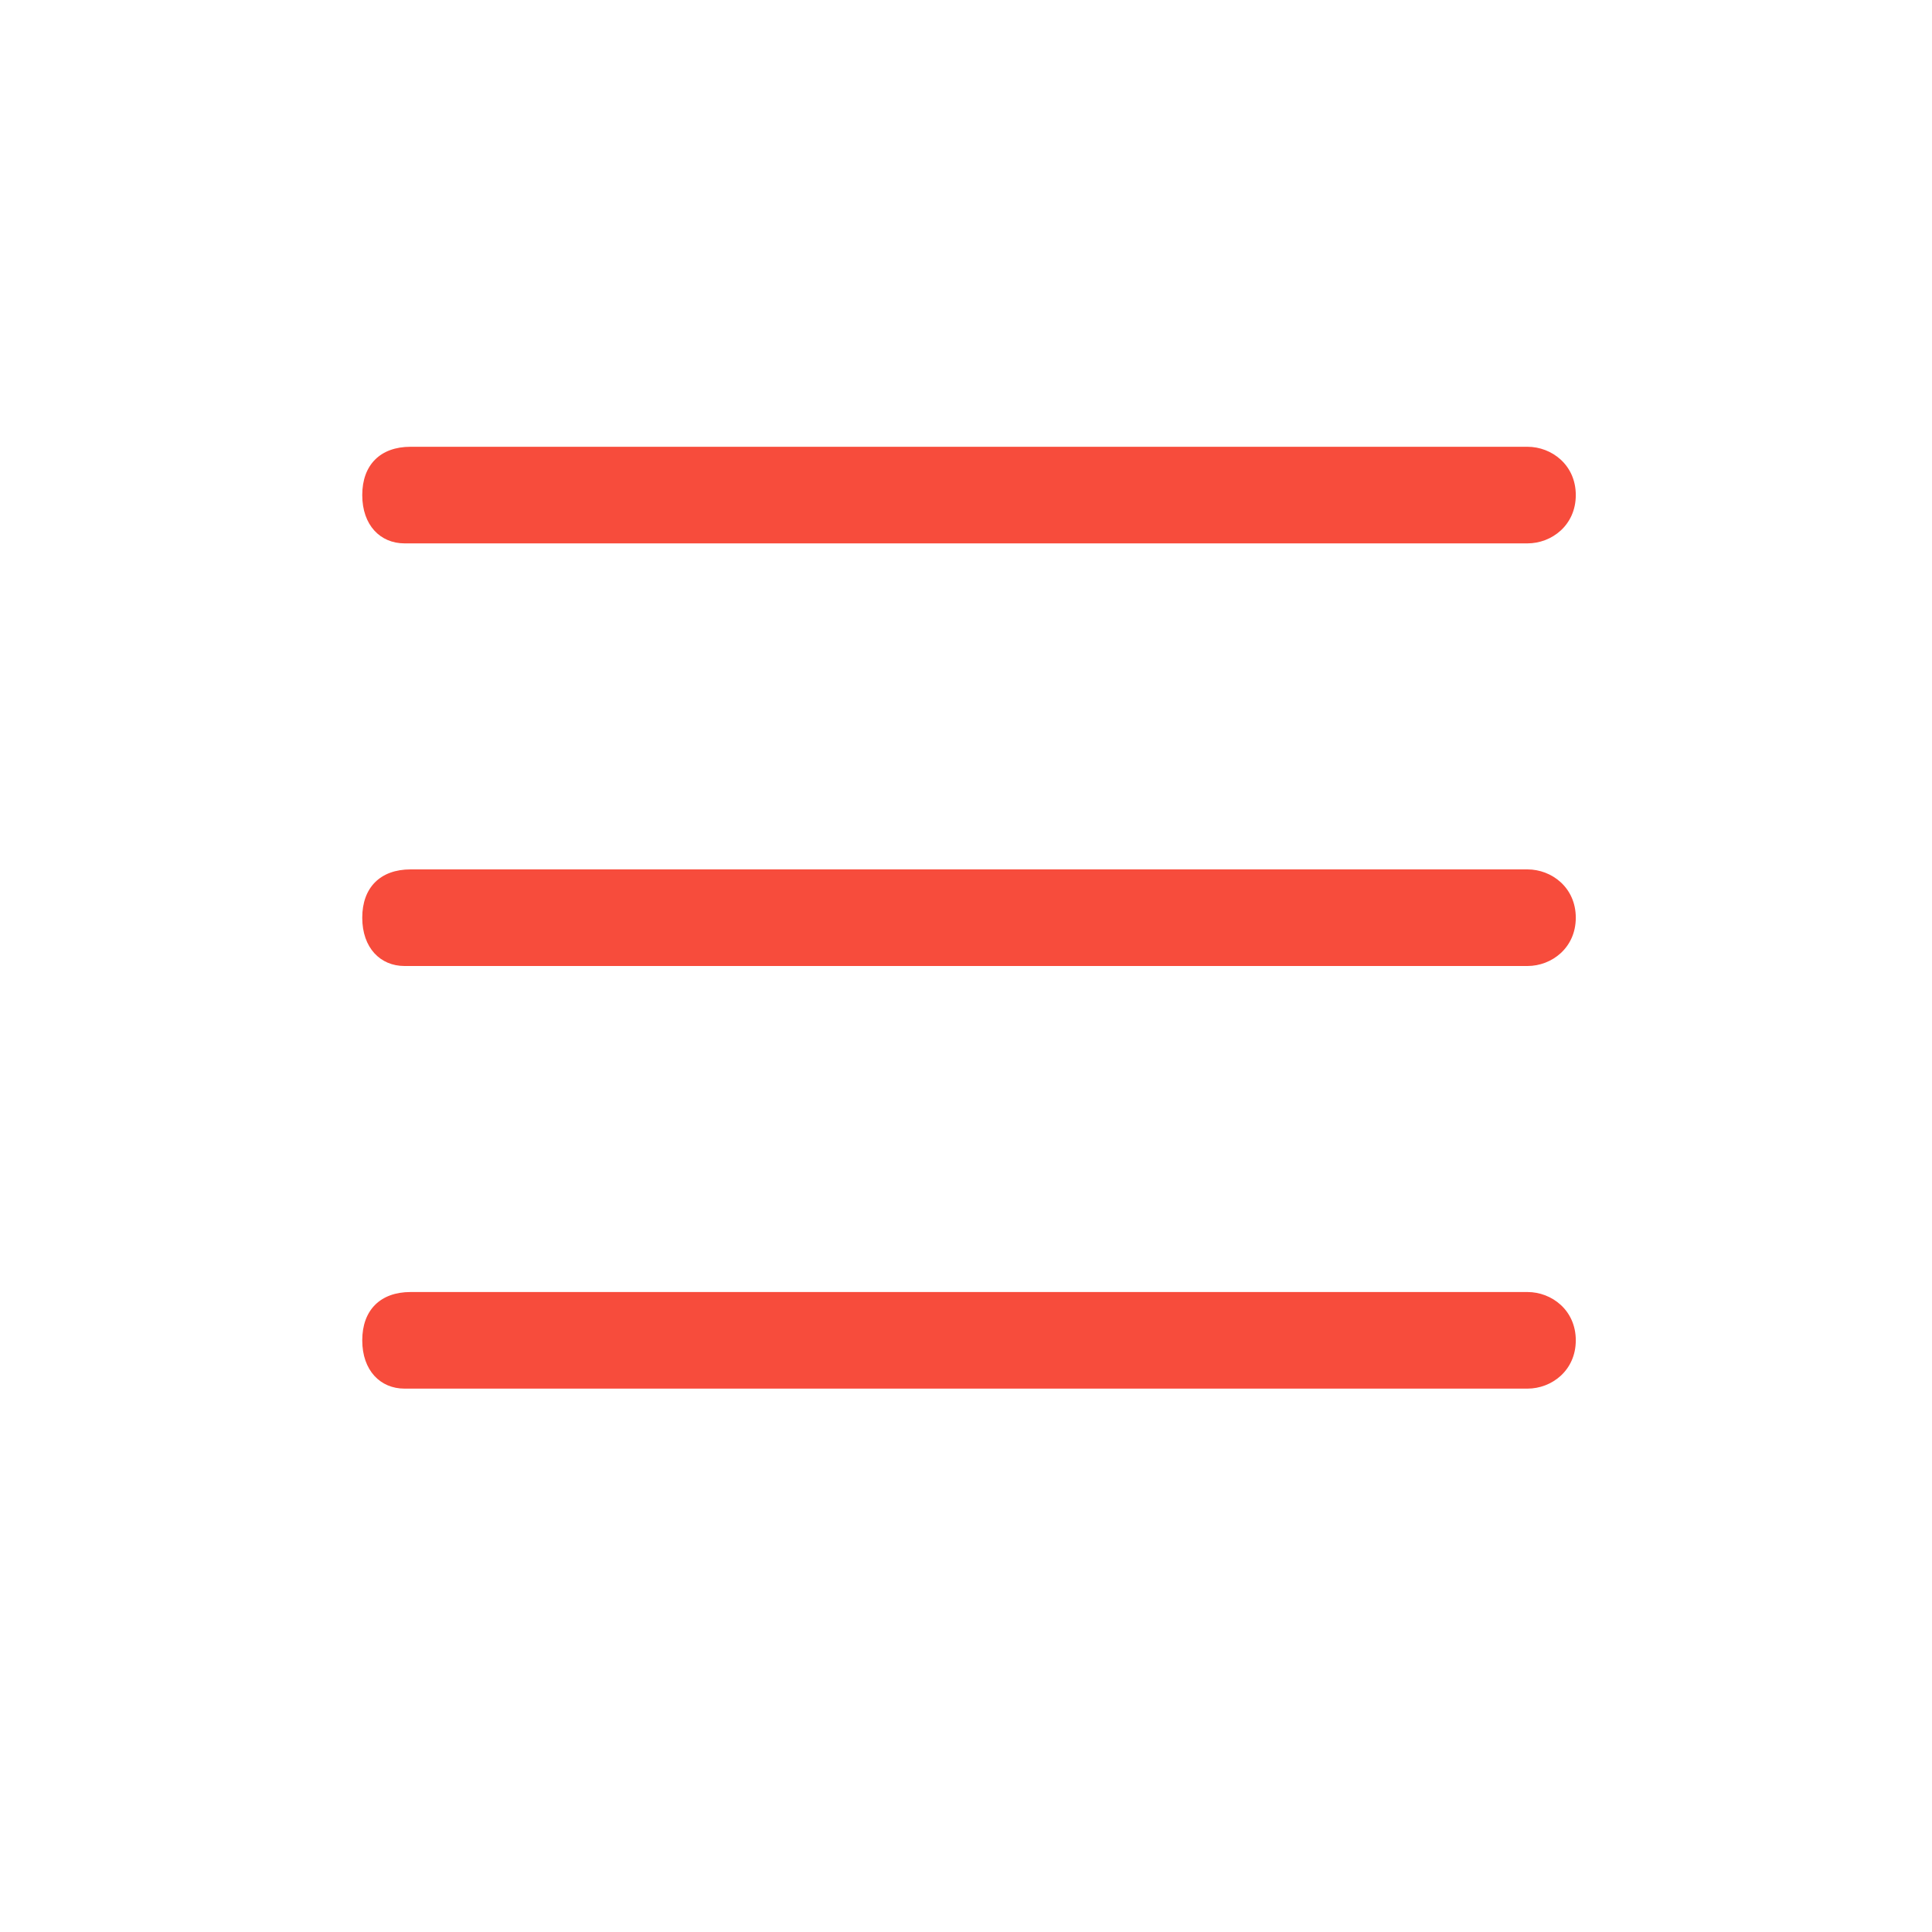 <svg xmlns="http://www.w3.org/2000/svg" version="1.1"
                         width="34" height="34" x="0" y="0" viewBox="0 0 32 32"
                         style="enable-background:new 0 0 512 512" xml:space="preserve" class=""><g><path d="M25.3 9H6.7c-.4 0-.7-.3-.7-.8s.3-.8.8-.8h18.5c.4 0 .8.3.8.8s-.4.8-.8.8zM25.3 16H6.7c-.4 0-.7-.3-.7-.8s.3-.8.8-.8h18.5c.4 0 .8.3.8.8s-.4.8-.8.8zM25.3 23H6.7c-.4 0-.7-.3-.7-.8s.3-.8.8-.8h18.5c.4 0 .8.3.8.8s-.4.8-.8.8z" fill="#f74c3c" opacity="1" data-original="#000000"></path></g></svg>
